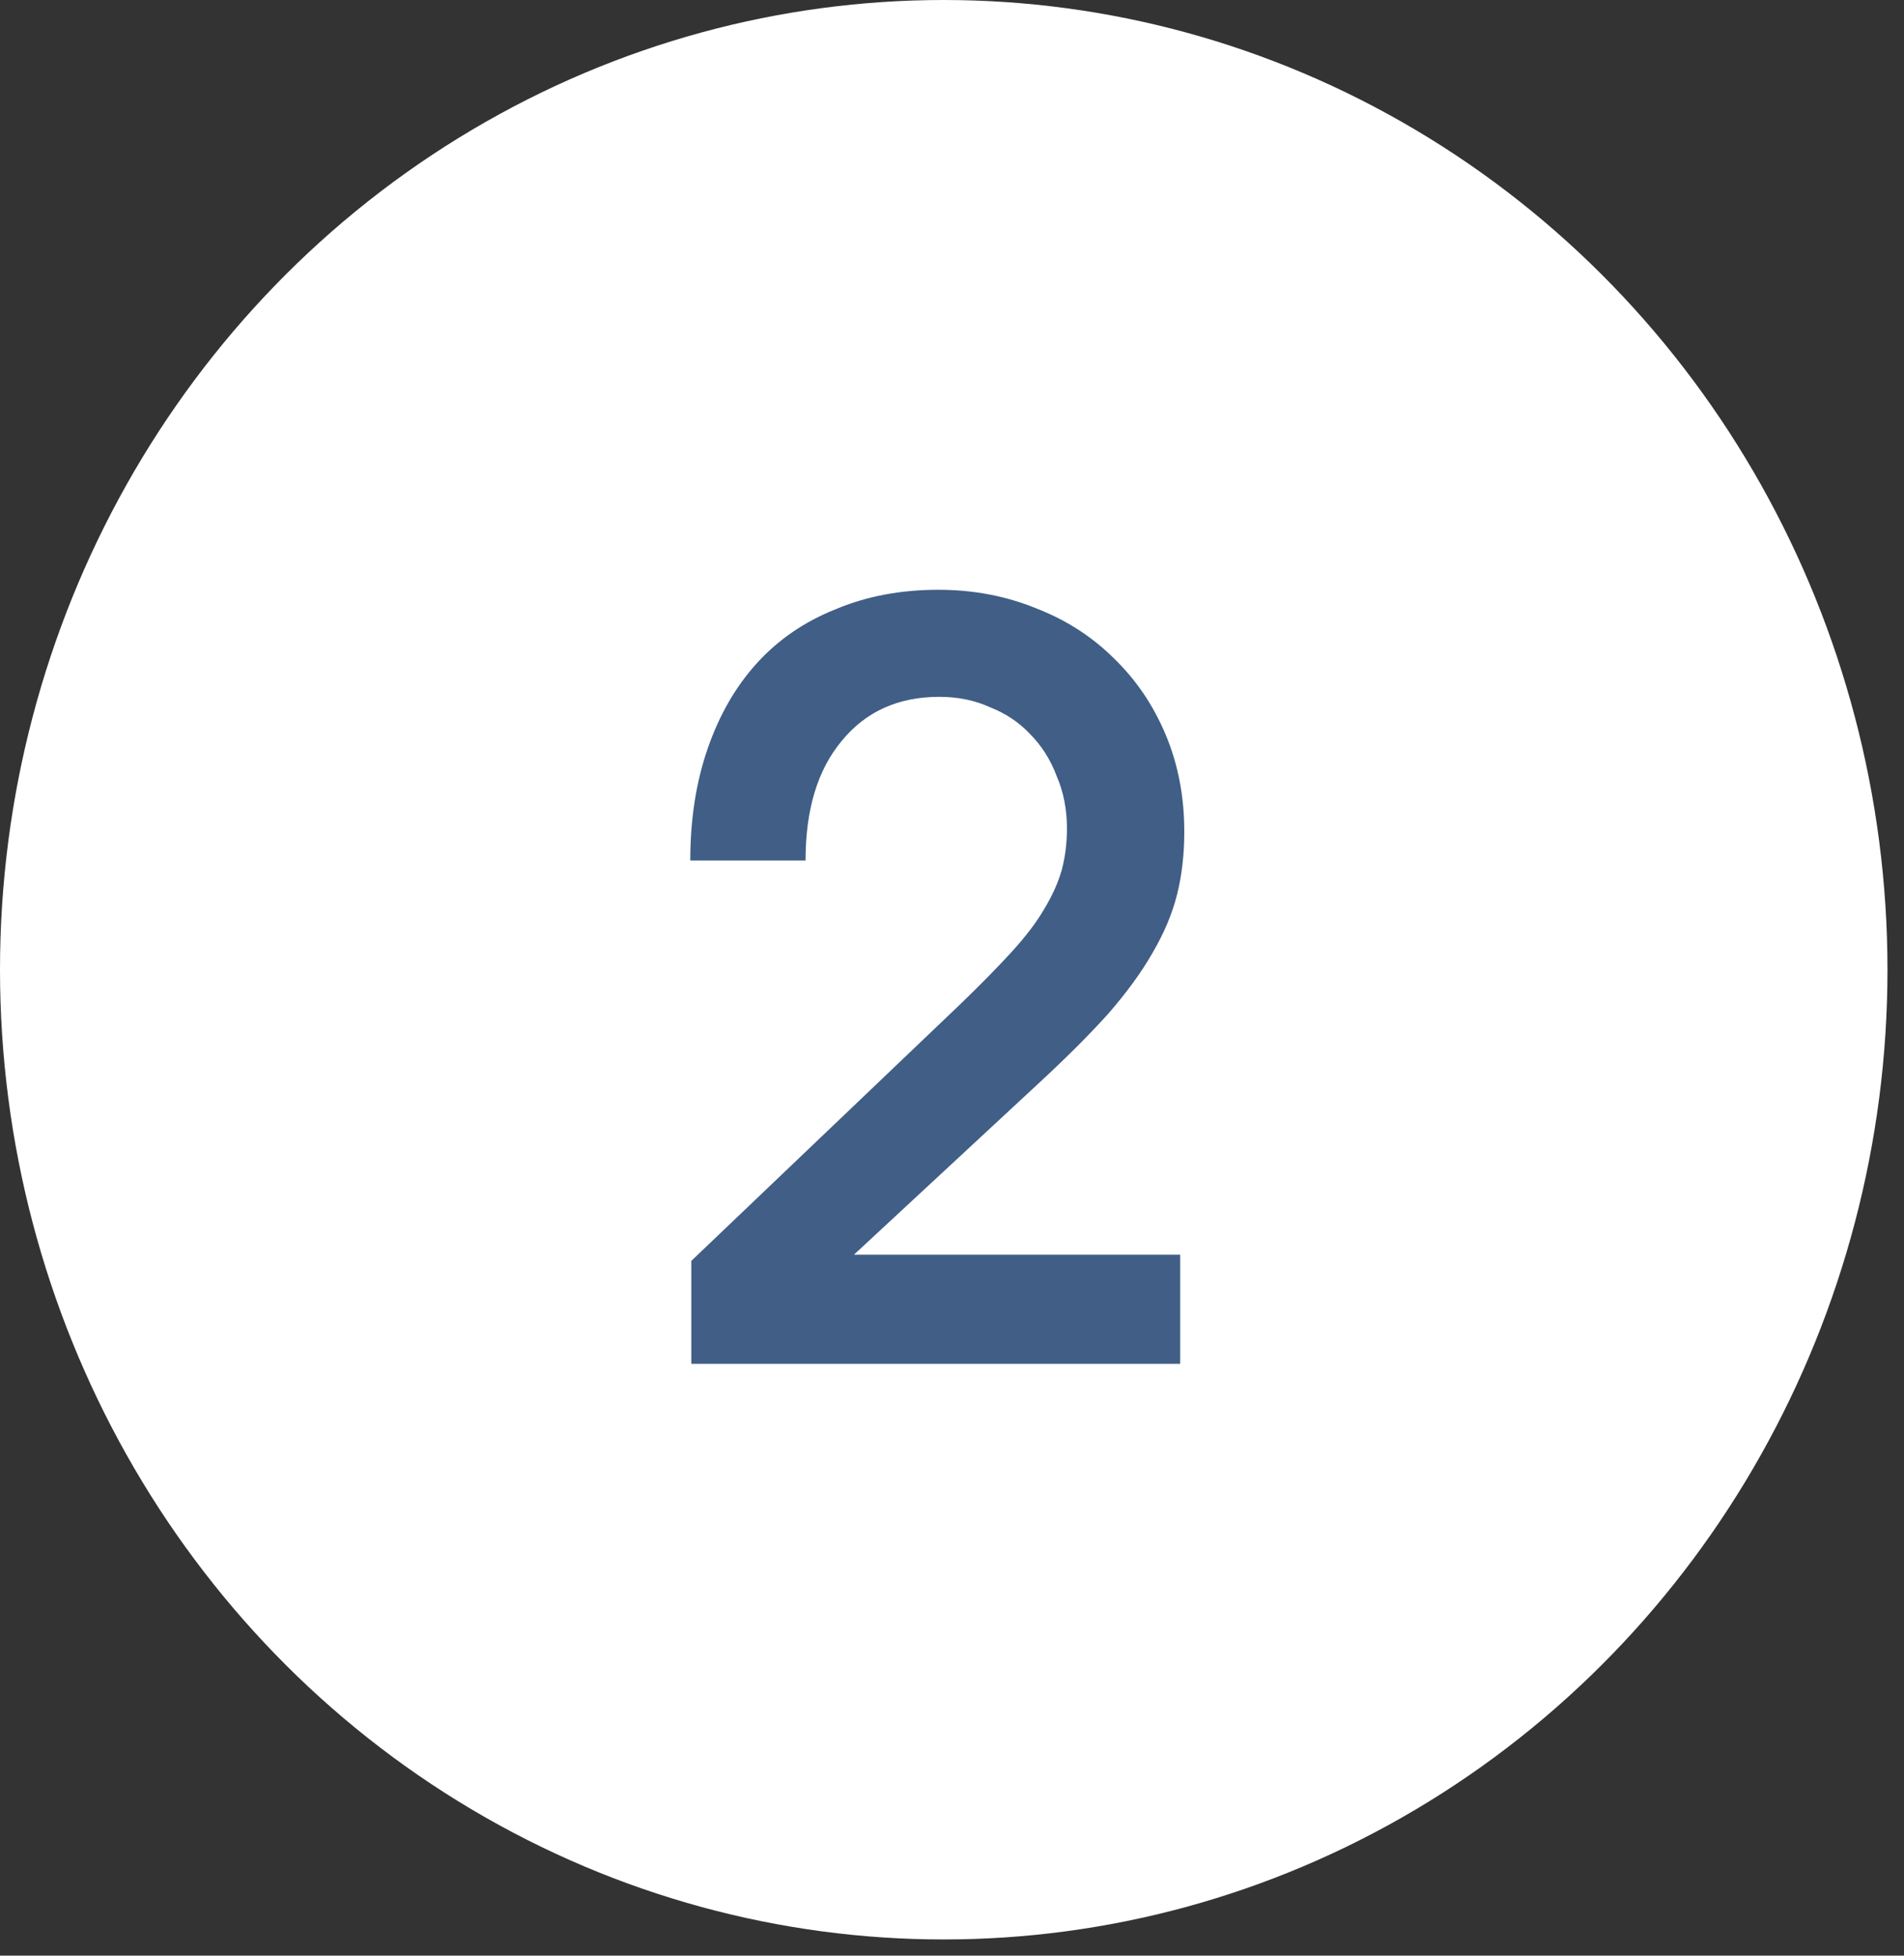 <?xml version="1.0" encoding="UTF-8"?> <svg xmlns="http://www.w3.org/2000/svg" width="74" height="76" viewBox="0 0 74 76" fill="none"><rect x="0" y="0" width="74" height="76" fill="#333333" stroke="none"/><ellipse cx="36.679" cy="37.685" rx="36.679" ry="37.685" fill="white"></ellipse><path d="M26.868 49L37.348 39C38.148 38.227 38.814 37.547 39.348 36.96C39.881 36.373 40.294 35.827 40.588 35.32C40.908 34.787 41.134 34.28 41.268 33.8C41.401 33.293 41.468 32.76 41.468 32.2C41.468 31.453 41.334 30.773 41.068 30.16C40.828 29.52 40.481 28.973 40.028 28.52C39.601 28.067 39.081 27.72 38.468 27.48C37.881 27.213 37.228 27.08 36.508 27.08C34.908 27.08 33.641 27.653 32.708 28.8C31.774 29.92 31.308 31.467 31.308 33.44H26.828C26.828 31.84 27.054 30.387 27.508 29.08C27.961 27.773 28.601 26.667 29.428 25.76C30.254 24.853 31.268 24.16 32.468 23.68C33.668 23.173 35.001 22.92 36.468 22.92C37.828 22.92 39.094 23.16 40.268 23.64C41.441 24.093 42.454 24.747 43.308 25.6C44.161 26.427 44.828 27.413 45.308 28.56C45.788 29.707 46.028 30.96 46.028 32.32C46.028 33.2 45.934 34.013 45.748 34.76C45.561 35.507 45.241 36.267 44.788 37.04C44.361 37.787 43.788 38.573 43.068 39.4C42.348 40.2 41.454 41.093 40.388 42.08L33.188 48.76H45.868V53H26.868V49Z" fill="#405E86"></path></svg> 